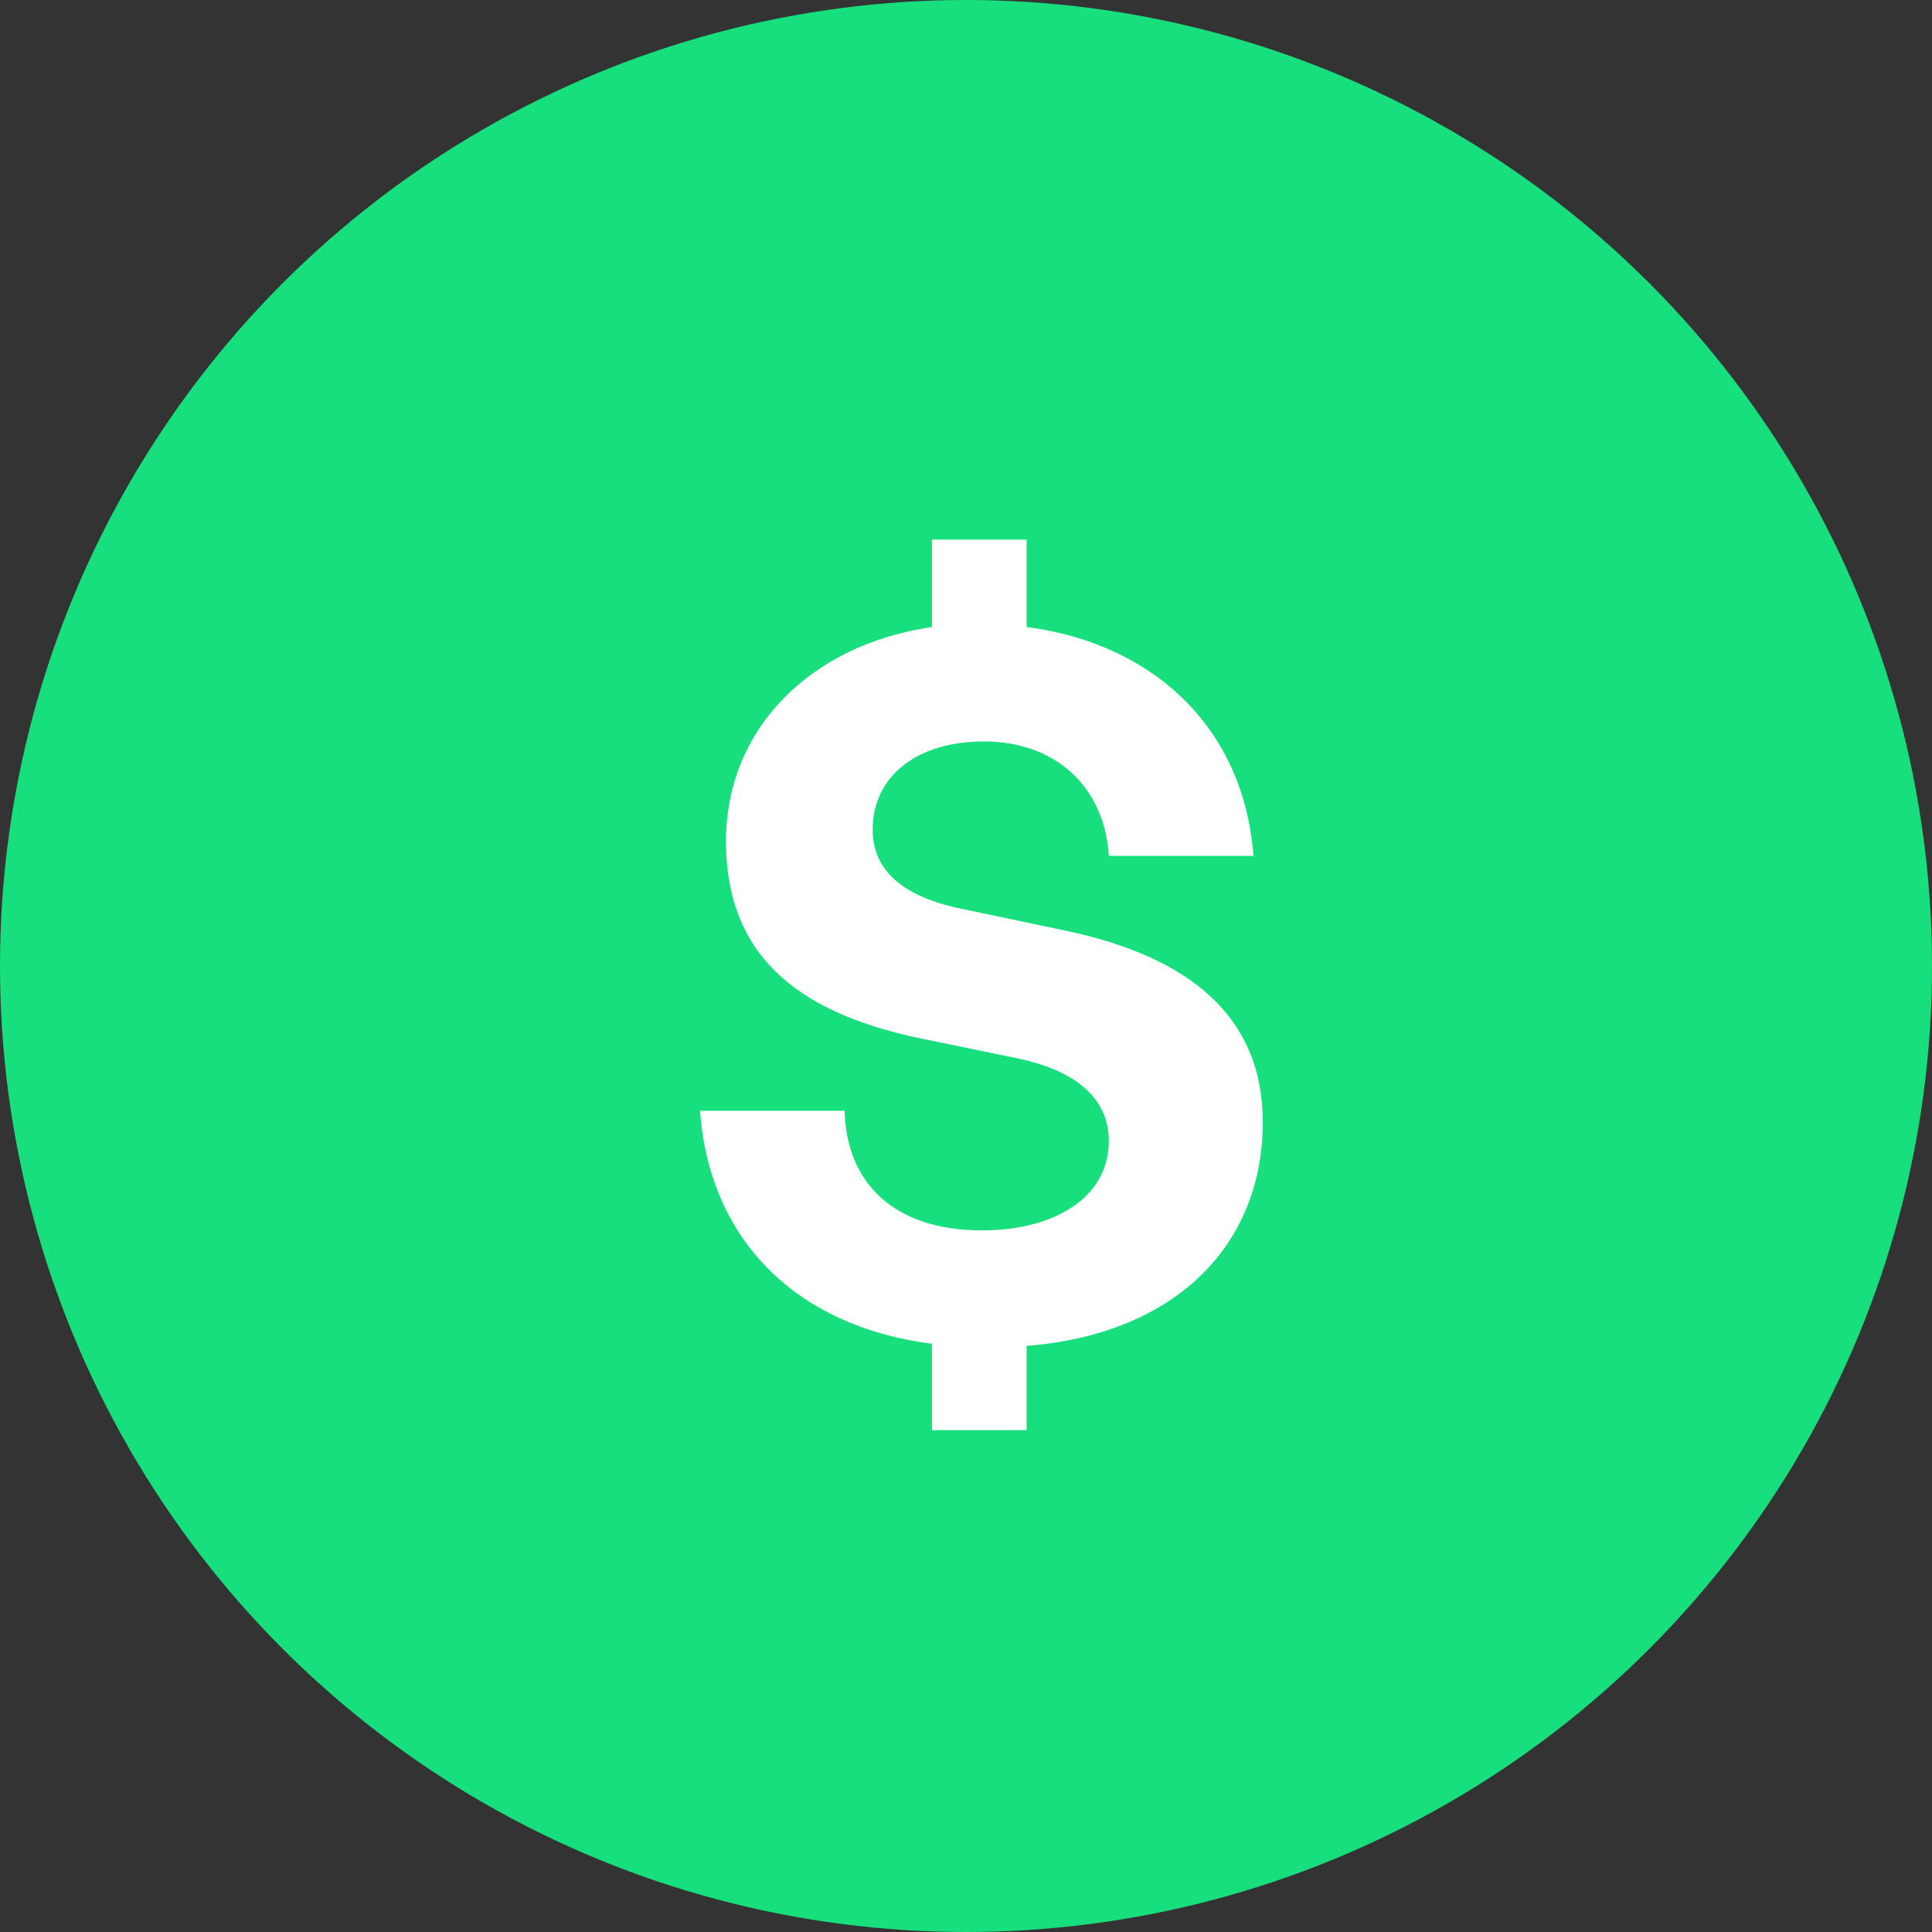 <svg xmlns="http://www.w3.org/2000/svg" xmlns:xlink="http://www.w3.org/1999/xlink" width="78px" height="78px" viewBox="0 0 78 78"><rect x="0" y="0" width="78" height="78" fill="#333333" stroke="none"/><title>Group 18</title><g id="Page-1" stroke="none" stroke-width="1" fill="none" fill-rule="evenodd"><g id="Group-18"><circle id="Oval-Copy-7" fill="#17DF7E" cx="39" cy="39" r="39"></circle><path d="M41.448,57.738 L41.448,54.336 C47.412,53.874 50.982,50.304 50.982,45.306 C50.982,41.022 48,38.628 43.044,37.578 L38.844,36.696 C36.954,36.318 35.232,35.436 35.232,33.504 C35.232,31.32 37.038,29.934 39.726,29.934 C42.624,29.934 44.598,31.782 44.766,34.554 L50.604,34.554 C50.226,29.43 46.614,25.986 41.448,25.314 L41.448,21.786 L37.626,21.786 L37.626,25.314 C32.712,26.028 29.31,29.43 29.31,33.966 C29.31,39.006 32.796,40.938 36.87,41.862 L41.154,42.744 C43.296,43.206 44.766,44.256 44.766,46.062 C44.766,48.372 42.54,49.674 39.642,49.674 C36.156,49.674 34.182,47.826 34.098,44.844 L28.26,44.844 C28.638,50.01 32.082,53.538 37.626,54.252 L37.626,57.738 L41.448,57.738 Z" id="$" fill="#FFFFFF" fill-rule="nonzero"></path></g></g></svg>
